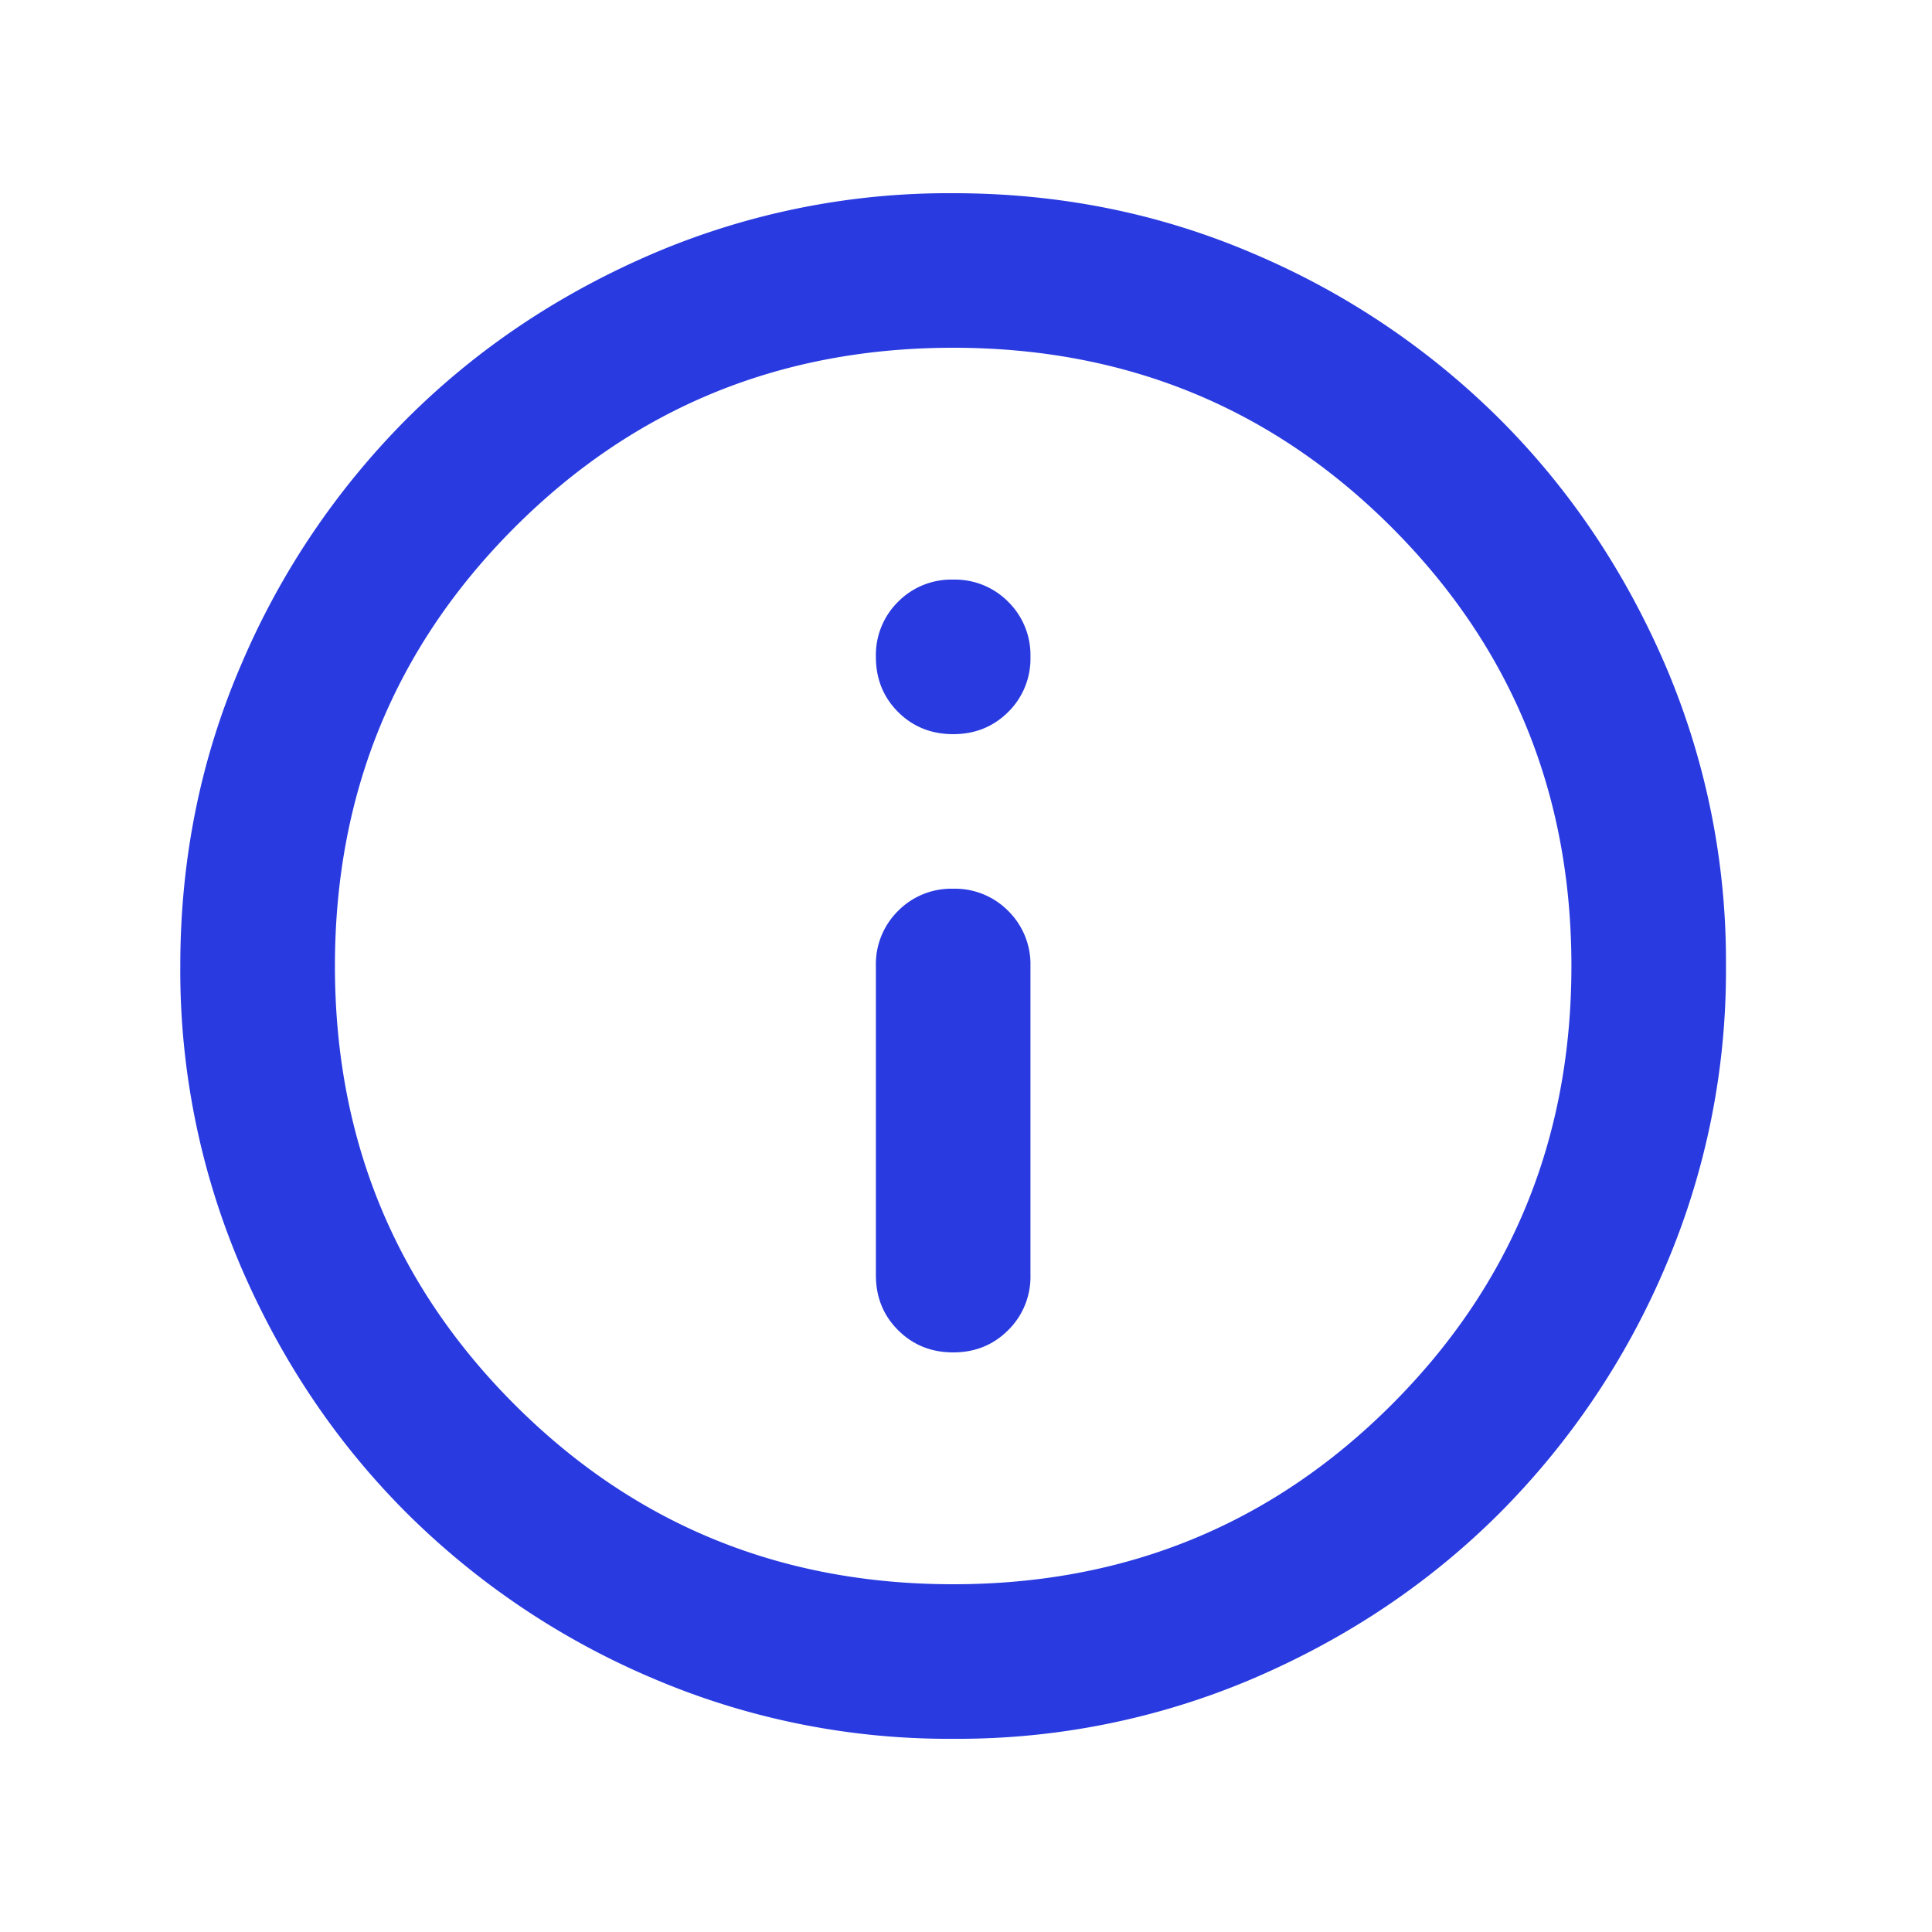 <svg width="25" height="25" viewBox="0 0 25 25" fill="none" xmlns="http://www.w3.org/2000/svg">
    <mask id="natcfnq1wa" style="mask-type:alpha" maskUnits="userSpaceOnUse" x="0" y="0" width="25" height="25">
        <path fill="#D9D9D9" d="M.333.5h24v24h-24z"/>
    </mask>
    <g mask="url(#natcfnq1wa)">
        <path d="M12.334 17.5c.283 0 .52-.096.712-.288a.968.968 0 0 0 .288-.712v-4a.968.968 0 0 0-.288-.713.968.968 0 0 0-.712-.287.968.968 0 0 0-.713.287.968.968 0 0 0-.287.713v4c0 .283.095.52.287.712.192.192.43.288.713.288zm0-8c.283 0 .52-.096.712-.287a.967.967 0 0 0 .288-.713.967.967 0 0 0-.288-.713.968.968 0 0 0-.712-.287.968.968 0 0 0-.713.287.967.967 0 0 0-.287.713c0 .283.095.52.287.713.192.191.43.287.713.287zm0 13a9.738 9.738 0 0 1-3.9-.788 10.099 10.099 0 0 1-3.175-2.137c-.9-.9-1.613-1.958-2.138-3.175a9.738 9.738 0 0 1-.788-3.9c0-1.383.263-2.683.788-3.9a10.099 10.099 0 0 1 2.137-3.175c.9-.9 1.959-1.612 3.176-2.137a9.738 9.738 0 0 1 3.9-.788c1.383 0 2.683.263 3.9.788a10.098 10.098 0 0 1 3.174 2.137c.9.9 1.613 1.958 2.138 3.175a9.738 9.738 0 0 1 .788 3.9 9.738 9.738 0 0 1-.788 3.9 10.098 10.098 0 0 1-2.137 3.175c-.9.9-1.959 1.613-3.175 2.137a9.738 9.738 0 0 1-3.9.788zm0-2c2.233 0 4.125-.775 5.675-2.325 1.55-1.55 2.325-3.442 2.325-5.675 0-2.233-.776-4.125-2.325-5.675-1.55-1.55-3.442-2.325-5.675-2.325-2.234 0-4.125.775-5.675 2.325-1.55 1.55-2.325 3.442-2.325 5.675 0 2.233.775 4.125 2.325 5.675 1.55 1.55 3.441 2.325 5.675 2.325z" fill="#293BE0"/>
    </g>
</svg>
